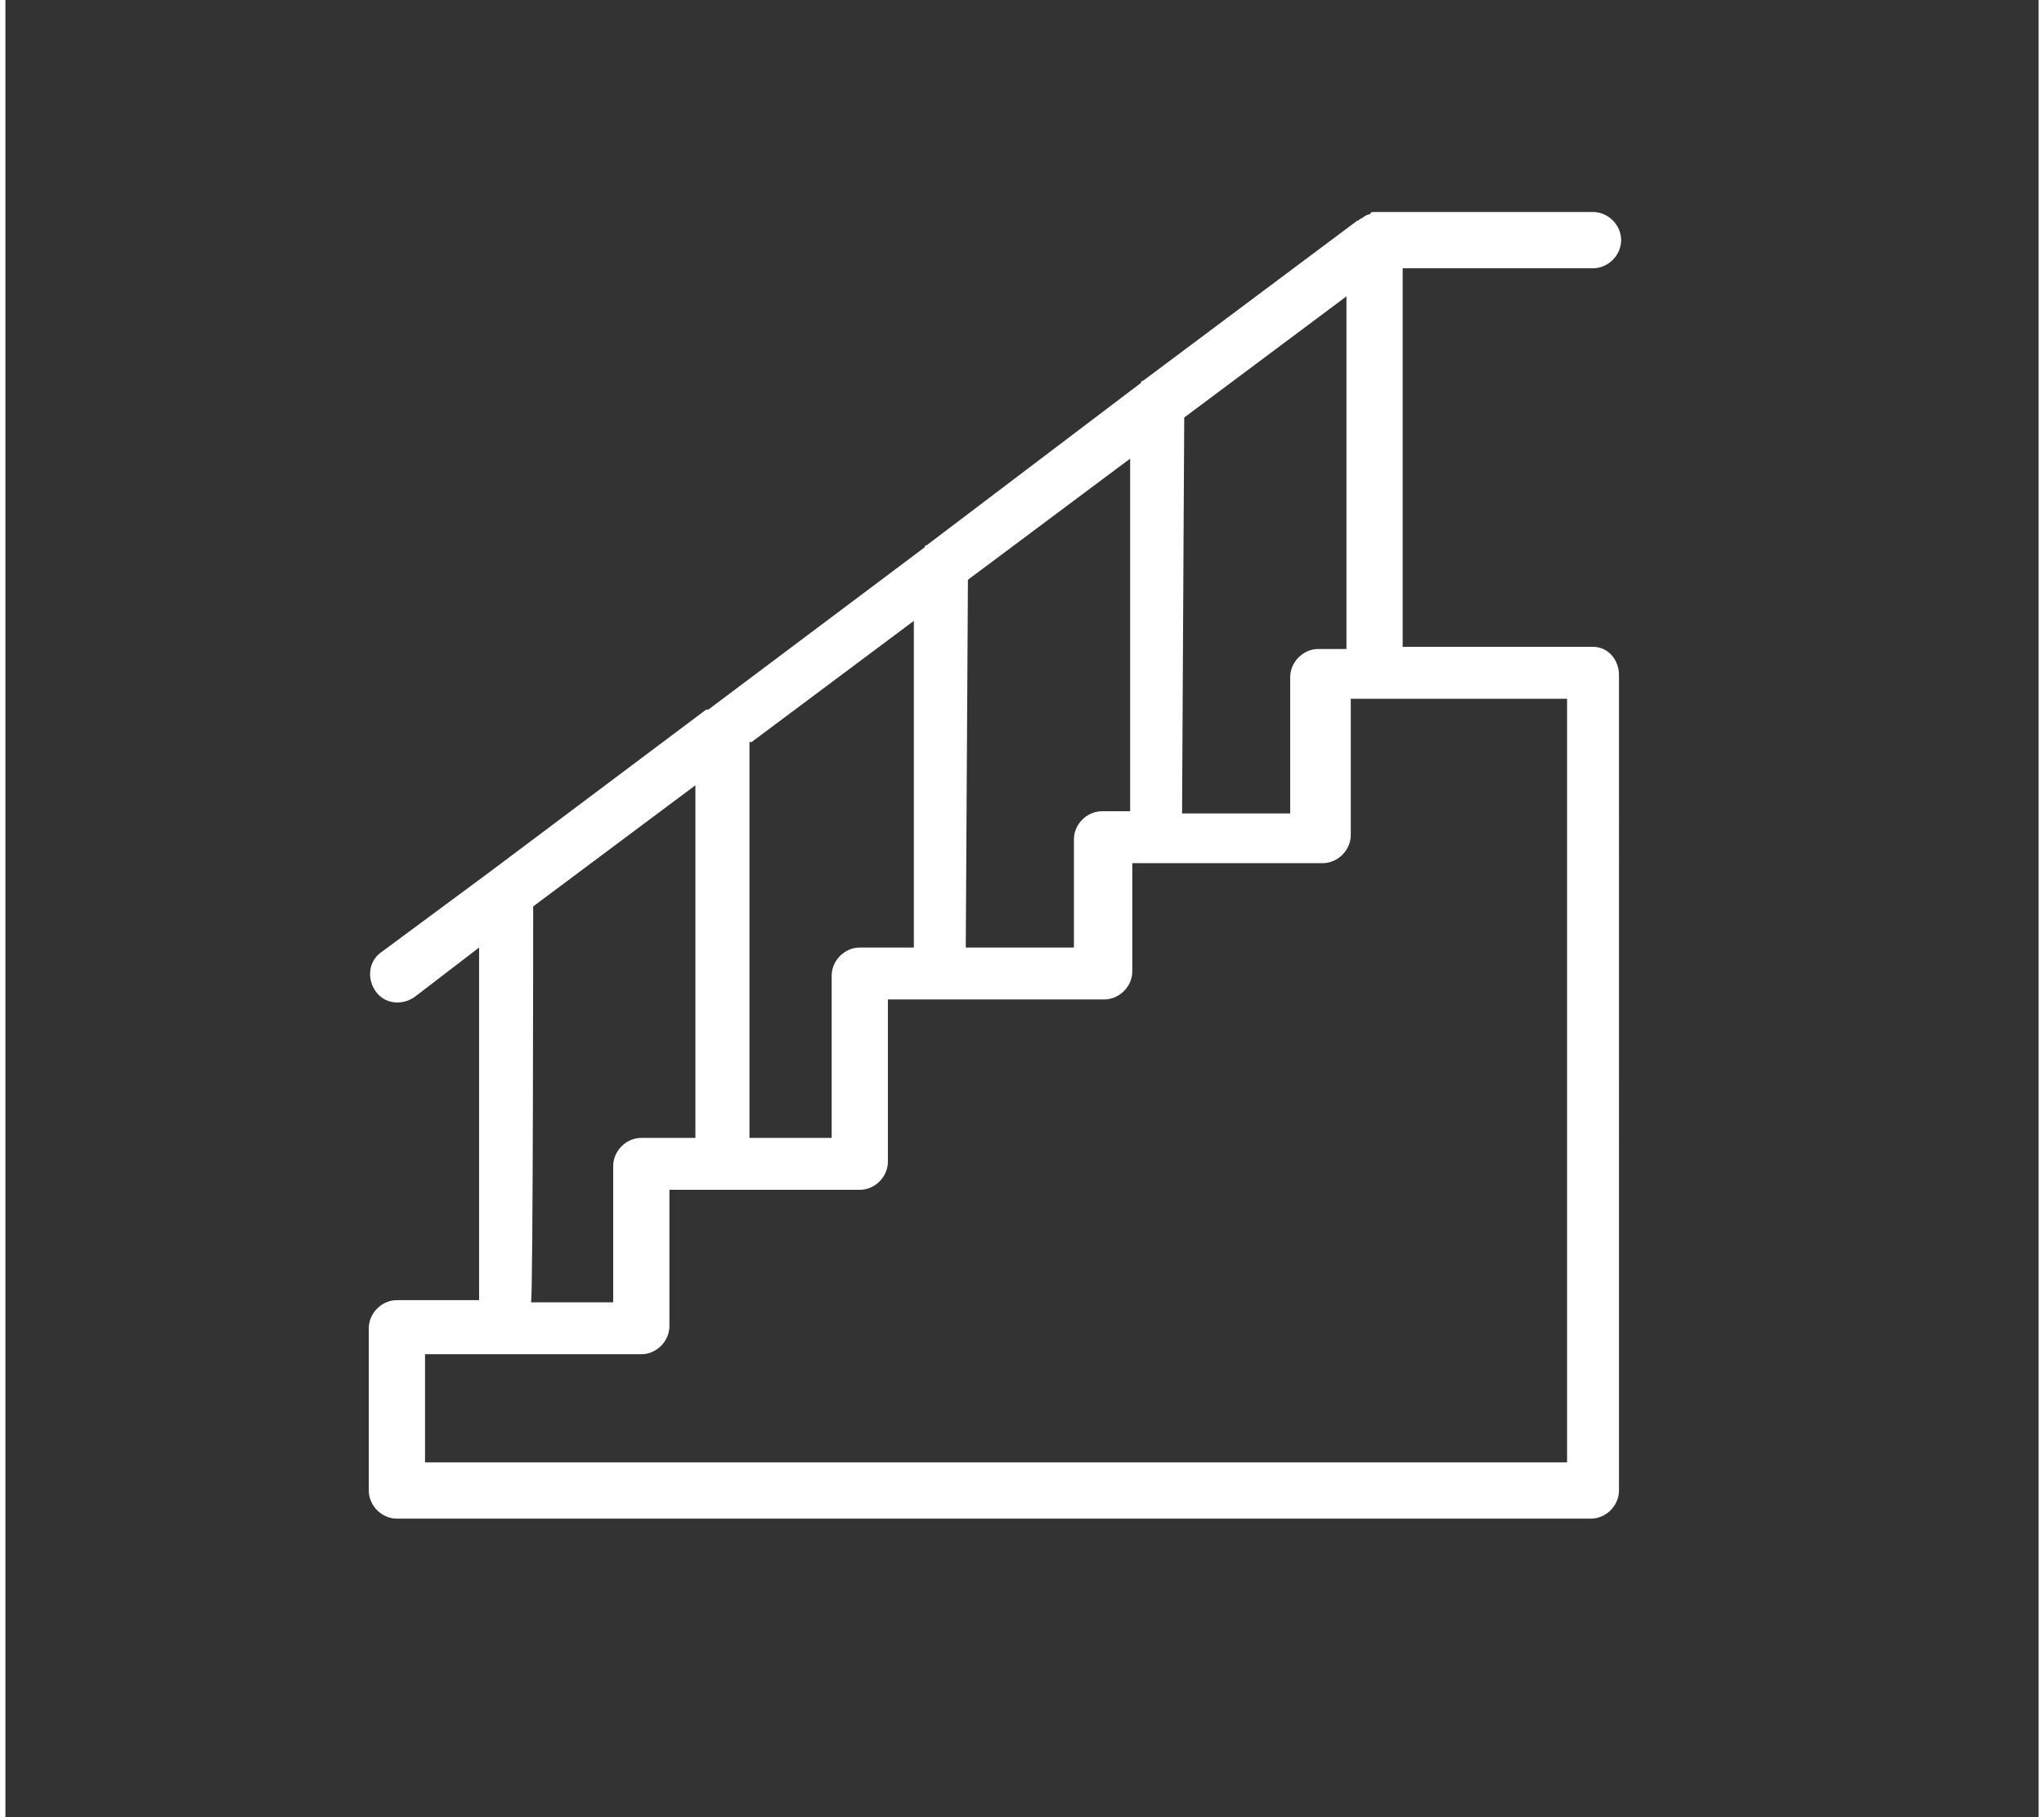 <?xml version="1.0" encoding="utf-8"?>
<svg xmlns="http://www.w3.org/2000/svg" xmlns:xlink="http://www.w3.org/1999/xlink" version="1.1" id="Ebene_1" x="0px" y="0px" viewBox="0 0 94 84" style="enable-background:new 0 0 94 84;" xml:space="preserve" width="90" height="80">
<rect x="0" y="0" width="94" height="84" fill="#333333" stroke="none"/>
<style type="text/css">
	.st0{fill:#FFFFFF;}
</style>
<g>
	<g>
		<path class="st0" d="M73.4,29.9h-8.8V12.4h8.8c0.7,0,1.3-0.6,1.3-1.3c0-0.7-0.6-1.3-1.3-1.3h-10c0,0-0.1,0-0.1,0    c-0.1,0-0.2,0-0.2,0.1c-0.1,0-0.3,0.1-0.4,0.2h0c-0.1,0-0.1,0.1-0.2,0.1l-9.9,7.4c-0.1,0-0.1,0.1-0.1,0.1l-9.9,7.5    c0,0-0.1,0-0.1,0.1l-10,7.5c0,0,0,0-0.1,0l-10,7.5L17.4,44c-0.6,0.4-0.7,1.2-0.3,1.8s1.2,0.7,1.8,0.3l3-2.3v16.3h-3.8    c-0.7,0-1.3,0.6-1.3,1.3v7.5c0,0.7,0.6,1.3,1.3,1.3h55.2c0.7,0,1.3-0.6,1.3-1.3V31.2C74.6,30.5,74.1,29.9,73.4,29.9z M54.5,19.3    l7.5-5.6v16.3h-1.3c-0.7,0-1.3,0.6-1.3,1.3v6.3h-5L54.5,19.3L54.5,19.3z M44.5,26.8l7.5-5.6v16.3h-1.3c-0.7,0-1.3,0.6-1.3,1.3v5    h-5L44.5,26.8L44.5,26.8z M34.5,34.3l7.5-5.6v15.1h-2.5c-0.7,0-1.3,0.6-1.3,1.3v7.5h-3.8V34.3z M24.4,41.9l7.5-5.6v16.3h-2.5    c-0.7,0-1.3,0.6-1.3,1.3v6.3h-3.8C24.4,60.1,24.4,41.9,24.4,41.9z M72.1,67.6H19.4v-5h10c0.7,0,1.3-0.6,1.3-1.3v-6.3h8.8    c0.7,0,1.3-0.6,1.3-1.3v-7.5h10c0.7,0,1.3-0.6,1.3-1.3v-5h8.8c0.7,0,1.3-0.6,1.3-1.3v-6.3h10V67.6z"/>
	</g>
</g>
</svg>
